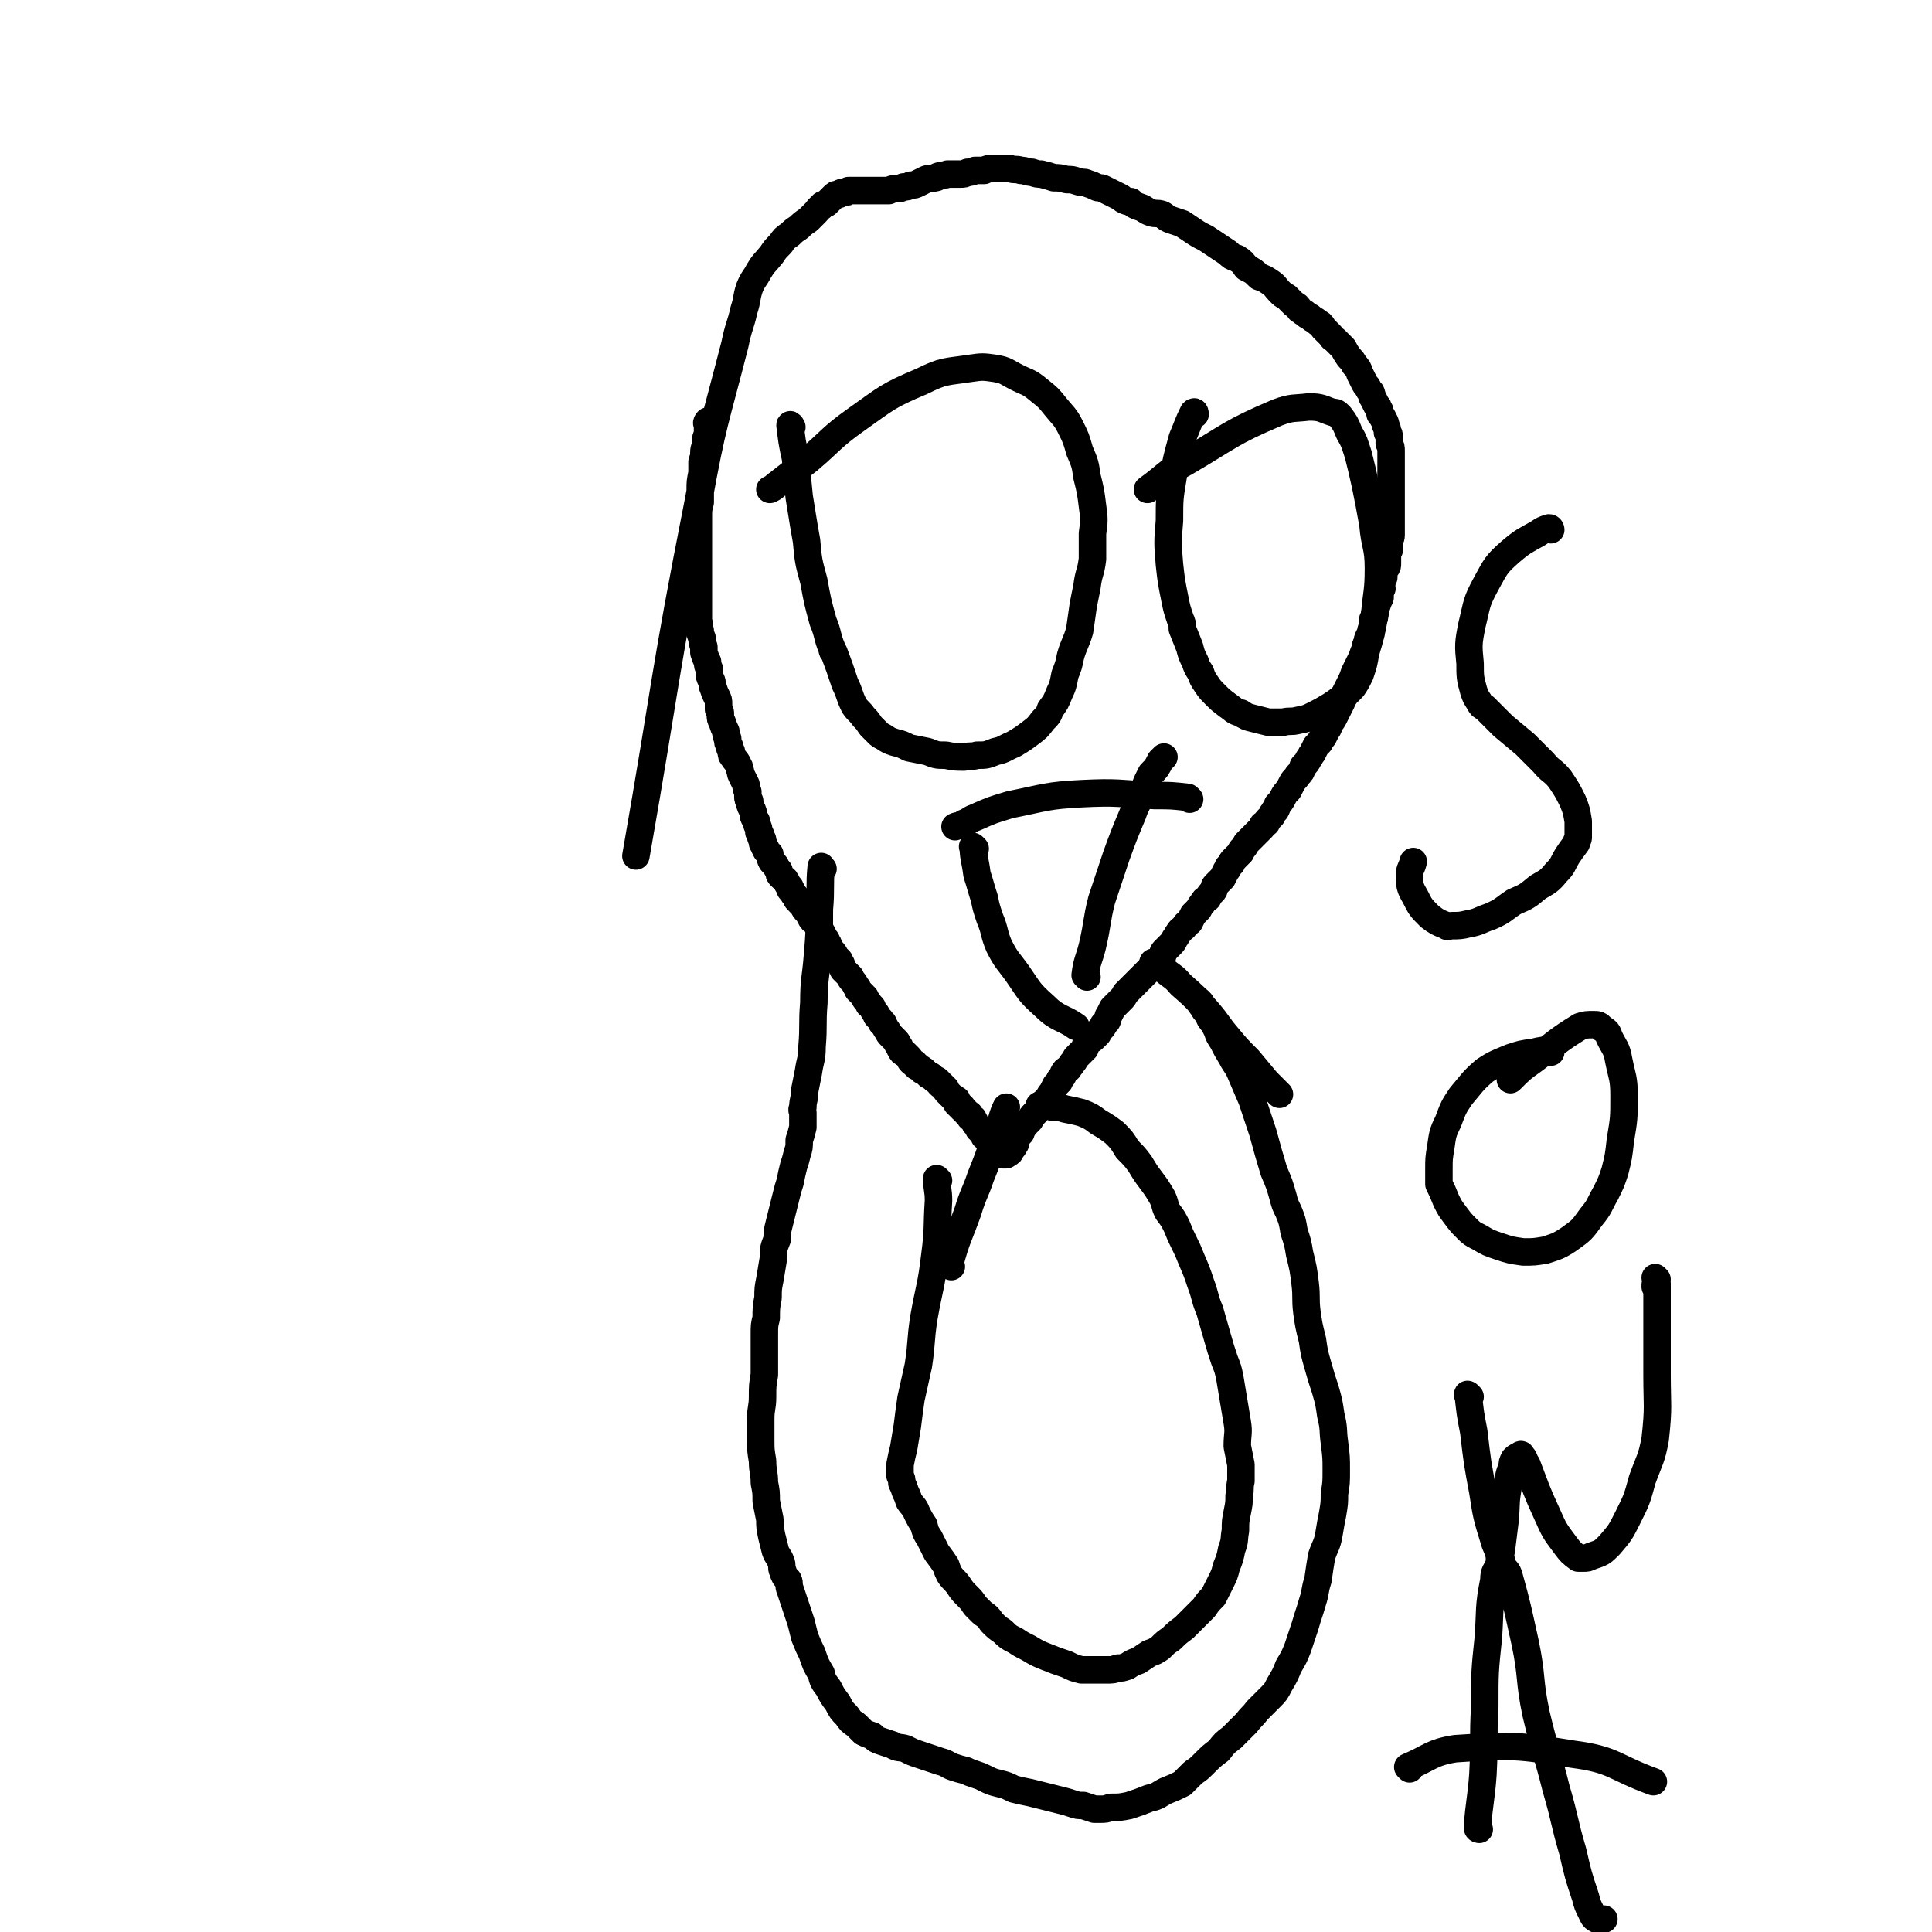 <svg viewBox='0 0 1054 1054' version='1.1' xmlns='http://www.w3.org/2000/svg' xmlns:xlink='http://www.w3.org/1999/xlink'><g fill='none' stroke='#000000' stroke-width='15' stroke-linecap='round' stroke-linejoin='round'><path d='M387,231c0,0 -1,-2 -1,-1 -1,1 0,1 0,3 0,2 0,2 0,4 -1,2 -1,2 -1,4 0,3 -1,3 -1,6 0,2 0,2 -1,5 0,3 0,3 0,6 -1,5 -1,5 -1,9 0,4 0,4 0,7 -1,4 -1,4 -1,8 0,4 0,4 0,7 0,4 0,4 0,8 0,4 0,4 0,8 0,3 0,3 0,7 0,3 0,3 0,6 0,2 0,2 0,5 0,1 0,1 0,2 0,1 0,1 0,3 0,2 0,2 0,5 0,3 0,3 0,6 1,2 0,2 1,5 0,2 0,2 1,4 0,2 0,2 1,5 0,2 0,2 0,3 1,3 1,3 2,5 0,2 0,2 1,4 0,1 0,1 0,2 0,2 0,2 1,4 1,2 0,2 1,4 1,3 1,3 2,5 1,2 1,2 1,4 0,1 0,1 0,3 1,1 1,1 1,3 0,2 0,2 1,4 1,3 1,3 2,5 0,2 0,2 1,4 0,2 0,2 1,4 0,1 0,1 1,3 0,2 0,2 1,3 1,2 2,2 3,5 1,1 0,1 1,3 0,1 0,1 1,3 1,2 1,2 2,4 0,2 0,2 1,4 0,1 0,1 0,2 0,2 0,2 1,3 0,2 0,2 1,4 1,2 1,2 1,4 1,3 2,2 2,5 1,2 1,2 1,4 1,1 1,1 1,2 0,1 0,1 1,2 0,1 0,1 0,2 1,1 1,1 1,2 1,1 1,1 1,2 1,1 1,1 2,2 0,2 0,2 1,4 1,1 1,1 2,2 1,2 1,2 2,3 0,2 0,2 1,3 2,2 2,1 3,3 1,2 1,2 2,3 0,2 0,1 1,2 1,2 1,2 2,3 1,1 0,1 1,2 1,0 1,0 1,1 1,1 1,1 2,2 1,2 1,2 2,3 1,1 1,1 2,3 1,2 1,2 3,3 1,2 1,2 2,4 1,1 1,1 2,3 0,1 0,1 1,2 1,1 1,1 1,2 1,1 1,1 1,2 1,2 1,2 2,3 1,1 1,1 2,3 1,1 1,1 2,2 0,1 0,1 1,2 0,2 1,2 1,3 1,1 1,1 2,2 1,1 1,1 2,2 0,1 0,1 1,2 1,1 1,1 2,3 1,1 1,1 1,2 1,1 1,1 2,2 1,1 1,1 1,1 0,0 0,1 1,1 0,0 0,0 0,0 0,1 0,1 0,1 1,1 1,1 1,1 1,1 1,1 1,2 1,1 2,1 2,2 1,2 1,2 2,3 0,1 0,1 1,2 1,1 1,1 1,1 1,1 1,1 1,2 1,0 1,0 1,1 1,1 1,2 2,3 1,2 1,2 2,3 2,2 2,2 3,3 1,1 0,1 1,2 1,1 1,1 1,2 1,2 1,2 3,3 1,1 1,1 2,2 1,1 0,1 1,2 1,1 1,1 2,1 0,1 0,1 1,1 0,1 0,1 1,1 0,0 0,0 0,0 1,1 1,1 1,1 1,0 1,0 1,1 1,0 1,0 1,0 1,1 1,1 2,2 1,1 1,1 2,1 1,1 1,1 2,2 1,0 1,0 2,1 0,1 0,1 1,1 0,1 0,1 1,1 1,1 1,1 2,2 0,1 0,1 1,2 0,0 0,0 1,1 0,0 0,0 0,0 1,1 1,1 1,1 0,0 0,0 1,1 0,0 0,0 0,0 1,0 1,0 1,1 1,0 1,0 1,0 0,1 0,1 0,1 0,0 0,0 0,1 0,0 1,0 1,0 0,0 -1,0 0,0 0,0 0,0 0,0 0,0 0,0 0,1 0,0 0,0 0,0 0,0 1,0 1,0 0,0 -1,0 0,0 0,0 0,0 0,0 0,1 0,1 0,1 0,0 0,0 0,0 0,0 0,0 1,0 0,0 0,0 0,0 0,1 0,1 0,1 1,0 1,0 1,1 1,0 1,0 1,1 0,0 0,-1 0,0 0,0 0,0 0,0 1,1 1,0 1,1 0,0 0,0 1,0 0,1 0,1 0,1 0,1 1,1 1,1 1,0 1,0 1,1 1,1 1,1 1,2 1,1 1,1 2,2 0,0 0,0 0,1 1,1 1,0 1,1 1,0 1,0 1,0 0,1 0,1 0,1 0,0 0,0 1,1 0,0 0,0 0,1 1,0 1,0 1,0 1,1 1,1 1,2 1,1 1,1 2,1 0,1 0,1 1,2 1,1 1,1 2,2 0,1 0,1 0,1 1,1 1,1 1,1 1,0 1,0 1,0 0,0 0,0 0,0 1,1 1,0 1,1 0,0 0,0 0,0 0,0 0,0 1,0 0,0 0,0 0,0 1,0 0,0 1,0 0,0 0,0 1,-1 0,0 0,0 0,0 1,0 1,0 1,-1 0,0 0,0 0,0 1,-1 1,-1 1,-1 0,0 0,0 0,-1 1,0 1,0 1,-1 0,0 0,0 0,0 0,-1 0,-1 1,-1 0,-1 0,-1 0,-2 1,-1 1,-1 1,-2 1,-1 1,-1 2,-2 0,-2 1,-1 1,-3 1,-1 1,-1 2,-2 1,-1 1,-1 2,-2 1,-2 1,-2 2,-3 2,-2 2,-2 3,-4 1,-1 1,-1 3,-3 1,-1 1,-1 2,-2 1,-2 1,-2 2,-3 1,-2 1,-2 2,-4 1,-1 1,-1 2,-2 0,-1 0,-1 1,-2 1,-1 1,-1 1,-2 1,-2 1,-2 3,-3 1,-2 1,-1 2,-3 1,-1 1,-1 2,-3 1,-1 1,-1 3,-3 1,-1 1,-1 2,-2 0,-1 0,-2 1,-3 1,0 1,-1 1,-1 2,-1 2,-1 3,-2 1,-1 1,-1 2,-2 0,-1 0,-1 1,-2 0,0 0,0 1,-1 1,-1 1,-1 1,-2 1,-1 1,-1 2,-2 1,-2 0,-2 1,-3 1,-2 1,-2 2,-4 1,-1 1,-1 2,-2 2,-2 2,-2 3,-3 1,-1 1,-1 2,-3 1,-1 1,-1 2,-2 1,-1 1,-1 3,-3 1,-1 1,-1 3,-3 1,-1 1,-1 2,-2 1,-1 1,-1 1,-1 1,-1 1,-1 2,-2 1,-1 1,-1 2,-2 1,-1 1,-1 1,-1 1,-1 1,-1 2,-2 1,-1 1,-1 2,-2 1,-1 0,-2 1,-3 1,-1 1,-1 2,-2 1,-1 1,-1 2,-2 1,-1 1,-1 2,-3 1,-1 1,-2 2,-3 1,-2 2,-2 3,-3 1,-2 1,-2 3,-3 1,-2 1,-2 2,-4 1,-1 1,-1 3,-3 1,-2 1,-2 2,-3 1,-2 1,-2 3,-3 1,-2 1,-2 3,-4 1,-1 0,-2 1,-3 2,-2 2,-2 4,-4 1,-2 1,-2 2,-4 1,-1 1,-1 1,-2 1,-1 1,-1 2,-2 0,-1 0,-1 1,-2 1,-1 1,-1 2,-2 1,-1 1,-1 2,-2 0,-1 0,-1 1,-2 1,-1 1,-1 2,-3 1,-1 1,-1 2,-2 1,-1 1,-1 2,-2 1,-1 1,-1 2,-2 1,-1 1,-1 2,-2 1,-1 1,-1 1,-2 1,0 1,-1 2,-1 0,-1 0,-1 1,-2 0,0 0,0 1,-1 0,0 0,0 1,-1 0,-1 0,-1 1,-2 0,0 0,-1 1,-1 1,-2 1,-2 1,-3 2,-2 2,-2 3,-4 1,-2 1,-2 3,-4 1,-2 1,-2 2,-4 1,-2 2,-2 3,-4 2,-2 2,-2 3,-5 2,-2 2,-2 3,-4 1,-1 1,-2 2,-3 1,-2 1,-2 2,-4 1,-1 1,-1 2,-2 1,-2 1,-2 2,-3 1,-2 1,-2 2,-4 1,-1 1,-1 1,-3 2,-2 2,-2 3,-4 1,-2 1,-2 2,-4 1,-2 1,-2 2,-4 0,-1 1,-1 1,-3 1,-2 1,-2 2,-4 1,-2 1,-2 2,-4 1,-2 1,-2 2,-5 1,-2 1,-2 2,-4 1,-2 1,-2 2,-4 1,-3 1,-3 2,-5 0,-2 0,-2 1,-3 0,-2 0,-2 1,-4 1,-1 1,-1 1,-3 1,-3 1,-3 1,-6 1,-1 1,-1 1,-3 1,-2 0,-2 1,-4 1,-3 1,-3 2,-5 0,-3 0,-3 1,-5 0,-1 -1,-2 0,-3 0,-2 0,-2 1,-3 0,-3 0,-2 1,-5 1,-1 1,-1 1,-3 0,-2 0,-2 0,-4 0,-1 0,-1 1,-3 0,-2 0,-2 0,-4 0,-2 1,-2 1,-4 0,-1 0,-1 0,-3 0,-2 0,-2 0,-3 0,-2 0,-2 0,-4 0,-2 0,-2 0,-5 0,-2 0,-2 0,-5 0,-1 0,-1 0,-3 0,-2 0,-2 0,-4 0,-2 0,-2 0,-4 0,-3 0,-3 0,-5 0,-2 0,-2 0,-4 0,-1 0,-1 0,-3 0,-1 0,-1 0,-3 0,-2 0,-2 -1,-4 0,-2 0,-2 0,-3 0,-2 0,-2 -1,-3 0,-2 0,-2 -1,-4 0,-1 0,-1 -1,-3 -1,-2 -1,-2 -2,-3 0,-2 0,-2 -1,-3 0,-1 0,-1 -1,-2 -1,-2 -1,-2 -2,-4 -1,-1 0,-1 -1,-3 -1,-1 -1,-1 -2,-3 -1,-1 -1,-1 -2,-3 -1,-2 -1,-2 -2,-4 -1,-3 -1,-3 -3,-5 -1,-2 -1,-2 -3,-4 -2,-3 -2,-3 -3,-5 -2,-2 -2,-2 -4,-4 -2,-2 -2,-1 -3,-3 -2,-2 -2,-2 -4,-4 -1,-2 -1,-2 -3,-3 -2,-2 -2,-1 -4,-3 -2,-1 -2,-1 -3,-2 -2,-1 -1,-1 -3,-2 -1,-2 -1,-2 -3,-3 -2,-2 -2,-2 -4,-4 -2,-1 -2,-1 -4,-3 -2,-2 -2,-3 -5,-5 -3,-2 -3,-2 -6,-3 -3,-3 -3,-3 -7,-5 -2,-3 -2,-3 -5,-5 -3,-1 -3,-1 -5,-3 -3,-2 -3,-2 -6,-4 -3,-2 -3,-2 -6,-4 -4,-2 -4,-2 -7,-4 -3,-2 -3,-2 -6,-4 -3,-1 -3,-1 -6,-2 -3,-1 -3,-2 -5,-3 -3,-1 -3,0 -6,-1 -3,-1 -3,-2 -6,-3 -3,-1 -3,-1 -5,-3 -2,0 -2,0 -4,-1 -1,-1 -1,-1 -3,-2 -2,-1 -2,-1 -4,-2 -2,-1 -2,-1 -4,-2 -2,-1 -2,0 -4,-1 -2,-1 -2,-1 -5,-2 -2,-1 -2,0 -5,-1 -3,-1 -3,-1 -6,-1 -4,-1 -4,-1 -7,-1 -3,-1 -3,-1 -7,-2 -2,0 -2,0 -5,-1 -3,0 -3,-1 -6,-1 -3,-1 -3,0 -6,-1 -3,0 -3,0 -5,0 -2,0 -2,0 -4,0 -3,0 -3,0 -5,1 -2,0 -2,0 -5,0 -2,1 -2,1 -4,1 -2,1 -2,1 -4,1 -1,0 -1,0 -2,0 -1,0 -1,0 -2,0 -1,0 -1,0 -3,0 -2,1 -2,0 -4,1 -2,0 -1,1 -3,1 -3,1 -3,0 -5,1 -2,1 -2,1 -4,2 -2,1 -2,1 -4,1 -2,1 -2,1 -4,1 -2,1 -2,1 -4,1 -2,0 -2,0 -4,1 0,0 0,0 -1,0 -1,0 -1,0 -2,0 -1,0 -1,0 -2,0 -1,0 -1,0 -3,0 -2,0 -2,0 -4,0 -1,0 -1,0 -2,0 -1,0 -1,0 -2,0 -2,0 -2,0 -3,0 -1,0 -1,0 -3,0 -1,1 -1,1 -3,1 -1,0 -1,0 -2,1 -2,0 -2,0 -3,1 -1,1 -1,1 -2,2 -1,1 -1,1 -2,2 -2,1 -2,0 -3,2 -2,1 -1,1 -3,3 -2,2 -2,2 -4,4 -3,2 -3,2 -5,4 -3,2 -3,2 -5,4 -3,2 -3,2 -5,5 -3,3 -3,3 -5,6 -4,5 -4,4 -7,9 -2,4 -3,4 -5,9 -2,6 -1,6 -3,12 -2,9 -3,9 -5,19 -11,43 -12,42 -20,86 -19,96 -17,96 -34,193 '/><path d='M449,474c-1,0 -1,-2 -1,-1 -1,10 0,12 -1,23 0,13 0,13 -1,25 -1,13 -2,13 -2,26 -1,12 0,12 -1,24 0,7 -1,7 -2,14 -1,5 -1,5 -2,10 0,5 -1,5 -1,9 -1,2 0,2 0,3 0,1 0,1 0,2 0,3 0,3 0,6 -1,4 -1,4 -2,7 0,4 0,4 -1,7 -1,4 -1,4 -2,7 -1,4 -1,4 -2,9 -1,3 -1,3 -2,7 -1,4 -1,4 -2,8 -1,4 -1,4 -2,8 -1,4 -1,4 -1,8 -2,5 -2,5 -2,10 -1,6 -1,6 -2,12 -1,5 -1,5 -1,10 -1,5 -1,6 -1,11 -1,4 -1,4 -1,9 0,5 0,5 0,10 0,6 0,6 0,12 -1,6 -1,6 -1,12 0,6 -1,6 -1,12 0,5 0,5 0,11 0,6 0,6 1,12 0,6 1,6 1,12 1,5 1,5 1,10 1,5 1,5 2,10 0,4 0,4 1,9 1,4 1,4 2,8 1,3 2,3 3,6 1,2 0,3 1,5 1,3 1,3 3,5 1,2 0,3 1,5 1,3 1,3 2,6 1,3 1,3 2,6 1,3 1,3 2,6 1,4 1,4 2,8 2,5 2,5 4,9 2,6 2,6 5,11 1,4 1,4 4,8 2,4 2,4 5,8 2,4 2,4 5,7 2,3 2,3 5,5 2,2 2,2 4,4 2,1 2,1 5,2 2,2 2,2 5,3 3,1 3,1 6,2 3,2 4,1 7,2 4,2 4,2 7,3 3,1 3,1 6,2 3,1 3,1 6,2 4,1 4,2 7,3 3,1 3,1 7,2 2,1 2,1 5,2 3,1 3,1 5,2 4,2 4,2 8,3 4,1 4,1 8,3 4,1 4,1 9,2 4,1 4,1 8,2 4,1 4,1 8,2 4,1 4,1 7,2 3,1 3,1 6,1 3,1 3,1 6,2 1,0 1,0 3,0 3,0 3,0 6,-1 5,0 5,0 10,-1 6,-2 6,-2 11,-4 5,-1 5,-2 9,-4 5,-2 5,-2 9,-4 3,-3 3,-3 6,-6 3,-2 3,-2 6,-5 4,-4 4,-4 8,-7 3,-4 3,-4 7,-7 4,-4 4,-4 8,-8 3,-4 3,-3 6,-7 3,-3 3,-3 7,-7 3,-3 3,-3 5,-7 3,-5 3,-5 5,-10 3,-5 3,-5 5,-10 2,-6 2,-6 4,-12 2,-7 2,-6 4,-13 2,-6 1,-6 3,-12 1,-7 1,-7 2,-13 2,-6 3,-6 4,-12 1,-6 1,-6 2,-11 1,-6 1,-6 1,-11 1,-6 1,-6 1,-13 0,-7 0,-7 -1,-15 -1,-7 0,-7 -2,-15 -1,-7 -1,-7 -3,-14 -2,-6 -2,-6 -4,-13 -2,-7 -2,-7 -3,-14 -2,-8 -2,-8 -3,-15 -1,-8 0,-8 -1,-16 -1,-8 -1,-8 -3,-16 -1,-6 -1,-6 -3,-12 -1,-6 -1,-6 -3,-11 -2,-4 -2,-4 -3,-8 -2,-7 -2,-7 -5,-14 -3,-10 -3,-10 -6,-21 -3,-9 -3,-9 -6,-18 -3,-7 -3,-7 -6,-14 -2,-5 -3,-5 -5,-9 -3,-5 -3,-5 -5,-9 -2,-3 -2,-3 -3,-6 -1,-2 -1,-2 -2,-4 -2,-2 -2,-2 -3,-5 -2,-2 -2,-2 -3,-4 -1,-1 -1,-1 -1,-2 -1,-1 -1,-1 -1,-1 '/><path d='M698,597c-1,-1 -1,-1 -1,-1 -3,-3 -3,-3 -6,-6 -5,-6 -5,-6 -10,-12 -6,-6 -6,-6 -11,-12 -6,-7 -5,-7 -11,-14 -7,-8 -7,-8 -15,-15 -4,-5 -5,-4 -10,-9 -2,-1 -2,-1 -4,-2 0,-1 0,-1 -1,-1 0,0 0,0 0,0 '/><path d='M512,644c0,0 -1,-1 -1,-1 0,5 1,6 1,12 -1,15 0,15 -2,30 -2,17 -3,17 -6,34 -2,13 -1,13 -3,26 -2,9 -2,9 -4,18 -1,7 -1,7 -2,15 -1,6 -1,6 -2,12 -1,4 -1,4 -2,9 0,2 0,2 0,5 0,0 0,0 0,0 0,1 0,1 0,1 1,2 1,2 1,4 1,2 1,2 2,5 1,2 1,2 2,5 2,3 3,3 4,6 2,4 2,4 4,7 1,4 1,4 3,7 2,4 2,4 4,8 3,4 3,4 5,7 1,3 1,3 2,5 2,3 3,3 5,6 2,3 2,3 5,6 2,2 2,2 4,5 2,2 2,2 4,4 3,2 3,2 5,5 3,3 3,3 6,5 3,3 3,3 7,5 3,2 3,2 7,4 5,3 5,3 10,5 5,2 5,2 11,4 4,2 4,2 8,3 4,0 4,0 8,0 2,0 2,0 4,0 1,0 1,0 2,0 3,0 3,0 6,-1 2,0 2,0 5,-1 3,-2 3,-2 6,-3 3,-2 3,-2 6,-4 3,-1 3,-1 6,-3 3,-3 3,-3 6,-5 3,-3 3,-3 7,-6 3,-3 3,-3 6,-6 2,-2 2,-2 5,-5 2,-3 2,-3 5,-6 2,-4 2,-4 4,-8 2,-4 2,-4 3,-8 2,-5 2,-5 3,-10 2,-5 1,-5 2,-10 0,-5 0,-5 1,-10 1,-5 1,-5 1,-9 1,-4 0,-4 1,-8 0,-4 0,-4 0,-9 -1,-5 -1,-5 -2,-10 0,-7 1,-7 0,-13 -1,-6 -1,-6 -2,-12 -1,-6 -1,-6 -2,-12 -1,-5 -1,-5 -3,-10 -2,-6 -2,-6 -4,-13 -2,-7 -2,-7 -4,-14 -3,-7 -2,-7 -5,-15 -2,-6 -2,-6 -5,-13 -2,-5 -2,-5 -4,-9 -2,-4 -2,-4 -4,-9 -2,-4 -2,-4 -5,-8 -2,-4 -1,-4 -3,-8 -3,-5 -3,-5 -6,-9 -3,-4 -3,-4 -6,-9 -3,-4 -3,-4 -7,-8 -3,-5 -3,-5 -7,-9 -4,-3 -4,-3 -9,-6 -4,-3 -4,-3 -9,-5 -4,-1 -4,-1 -9,-2 -3,-1 -3,-1 -7,-1 -3,-1 -3,0 -6,-1 -1,0 -1,0 -1,0 '/><path d='M519,691c-1,-1 -2,-1 -1,-1 4,-15 5,-15 10,-29 3,-10 4,-10 7,-19 4,-10 4,-10 7,-19 3,-7 3,-7 5,-14 1,-3 1,-3 2,-5 0,0 0,0 0,0 '/><path d='M432,233c0,0 -1,-2 -1,-1 1,8 1,9 3,18 1,11 1,11 2,21 2,12 2,13 4,24 1,11 1,11 4,22 2,11 2,11 5,22 3,7 2,8 5,15 0,1 0,1 1,2 3,8 3,8 6,17 3,6 2,6 5,12 2,3 3,3 5,6 2,2 2,2 4,5 2,2 2,2 4,4 1,1 1,1 3,2 3,2 3,2 6,3 4,1 4,1 8,3 5,1 5,1 10,2 5,2 5,2 10,2 5,1 5,1 10,1 4,-1 4,0 7,-1 5,0 5,0 10,-2 5,-1 5,-2 10,-4 5,-3 5,-3 9,-6 4,-3 4,-3 7,-7 3,-3 3,-3 4,-6 3,-4 3,-4 5,-9 2,-4 2,-5 3,-10 2,-5 2,-5 3,-10 2,-7 3,-7 5,-14 1,-7 1,-7 2,-14 1,-5 1,-5 2,-10 1,-8 2,-7 3,-15 0,-7 0,-7 0,-14 1,-7 1,-8 0,-15 -1,-8 -1,-8 -3,-16 -1,-7 -1,-7 -4,-14 -2,-7 -2,-7 -5,-13 -3,-6 -4,-6 -8,-11 -4,-5 -4,-5 -9,-9 -6,-5 -6,-4 -12,-7 -6,-3 -6,-4 -12,-5 -7,-1 -7,-1 -14,0 -13,2 -14,1 -26,7 -19,8 -19,9 -36,21 -14,10 -13,11 -26,22 -9,7 -9,7 -18,14 -1,1 -1,1 -3,2 '/><path d='M652,226c0,0 0,-2 -1,-1 -3,6 -3,7 -6,14 -3,11 -3,11 -5,21 -2,12 -2,12 -2,24 -1,12 -1,12 0,24 1,9 1,9 3,19 1,5 1,5 3,11 1,2 1,2 1,5 2,5 2,5 4,10 1,4 1,4 3,8 1,3 1,3 3,6 1,3 1,3 3,6 2,3 2,3 5,6 3,3 3,3 7,6 3,2 3,3 7,4 3,2 3,2 7,3 4,1 4,1 8,2 4,0 4,0 8,0 4,-1 4,0 8,-1 5,-1 5,-1 9,-3 4,-2 4,-2 9,-5 3,-2 3,-2 7,-5 2,-2 2,-2 5,-5 2,-3 2,-3 4,-7 2,-6 2,-6 3,-12 3,-10 3,-10 5,-21 1,-12 2,-12 2,-25 0,-12 -2,-12 -3,-24 -2,-11 -2,-11 -4,-21 -2,-9 -2,-9 -4,-17 -2,-6 -2,-7 -5,-12 -2,-5 -2,-5 -5,-9 -2,-2 -2,-2 -4,-2 -6,-2 -6,-3 -13,-3 -8,1 -9,0 -17,3 -26,11 -26,13 -50,27 -11,6 -10,7 -21,15 '/><path d='M532,463c-1,0 -2,-2 -1,-1 0,6 1,7 2,15 2,6 2,7 4,13 1,5 1,5 3,11 3,7 2,8 5,15 4,8 5,8 10,15 7,10 6,10 15,18 7,7 10,6 17,11 '/><path d='M593,533c0,0 -1,-1 -1,-1 1,-8 2,-8 4,-16 3,-13 2,-13 5,-25 4,-12 4,-12 8,-24 4,-11 4,-11 9,-23 2,-6 3,-6 6,-13 1,-2 1,-3 2,-5 1,-2 1,-2 2,-4 3,-3 3,-3 5,-7 1,-1 1,-1 2,-2 '/><path d='M649,436c0,0 -1,-1 -1,-1 -9,-1 -9,-1 -18,-1 -20,-1 -20,-2 -40,-1 -19,1 -19,2 -39,6 -10,3 -10,3 -19,7 -3,1 -3,2 -6,3 -2,2 -3,1 -5,2 '/><path d='M846,289c0,0 0,-1 -1,-1 -3,1 -3,1 -6,3 -7,4 -8,4 -15,10 -8,7 -8,8 -13,17 -6,11 -5,11 -8,23 -2,10 -2,11 -1,21 0,7 0,8 2,15 1,3 1,3 3,6 1,2 1,2 3,3 5,5 5,5 10,10 6,5 6,5 12,10 5,5 5,5 10,10 4,5 5,4 9,9 4,6 4,6 7,12 2,5 2,5 3,11 0,4 0,4 0,9 0,1 -1,1 -1,3 -3,4 -3,4 -5,7 -3,5 -2,5 -6,9 -4,5 -5,5 -10,8 -6,5 -6,5 -13,8 -6,4 -6,5 -13,8 -6,2 -6,3 -12,4 -4,1 -5,1 -9,1 -2,0 -2,1 -3,0 -5,-2 -5,-2 -9,-5 -5,-5 -5,-5 -8,-11 -3,-5 -3,-6 -3,-12 0,-3 1,-3 2,-7 '/><path d='M846,574c-1,0 -1,-1 -1,-1 -4,0 -4,0 -8,1 -7,1 -7,1 -13,3 -7,3 -8,3 -14,7 -7,6 -7,7 -13,14 -4,6 -4,6 -7,14 -3,6 -3,7 -4,14 -1,6 -1,6 -1,12 0,2 0,2 0,4 0,2 0,2 0,4 2,4 2,4 4,9 2,4 2,4 5,8 3,4 3,4 6,7 3,3 3,3 7,5 5,3 5,3 11,5 6,2 6,2 13,3 6,0 6,0 12,-1 6,-2 7,-2 13,-6 7,-5 7,-5 12,-12 5,-6 4,-6 8,-13 3,-6 3,-6 5,-12 2,-8 2,-8 3,-17 2,-12 2,-12 2,-24 0,-10 -1,-10 -3,-20 -1,-6 -2,-6 -5,-12 -1,-3 -1,-3 -4,-5 -2,-2 -2,-2 -5,-2 -3,0 -4,0 -7,1 -13,8 -13,9 -25,18 -7,5 -7,5 -13,11 '/><path d='M802,762c-1,0 -2,-2 -1,-1 1,9 1,10 3,20 2,17 2,17 5,33 2,13 2,13 6,26 1,4 2,4 3,9 0,0 0,1 0,1 0,-1 0,-2 1,-4 1,-8 1,-8 2,-16 1,-10 0,-10 2,-20 0,-5 0,-5 2,-10 0,-2 0,-2 1,-4 1,-1 1,-1 3,-2 0,0 1,-1 1,0 2,2 1,2 3,5 5,13 5,14 11,27 4,9 4,9 10,17 3,4 3,4 7,7 1,0 1,0 3,0 2,0 2,0 4,-1 6,-2 6,-2 10,-6 6,-7 6,-7 10,-15 5,-10 5,-10 8,-21 4,-11 5,-11 7,-22 2,-18 1,-18 1,-35 0,-17 0,-17 0,-33 0,-8 0,-8 0,-16 0,-2 0,-2 -1,-4 0,0 1,1 1,1 -1,2 -1,2 -1,4 '/><path d='M807,998c0,0 -1,0 -1,-1 1,-14 2,-15 3,-29 1,-19 0,-19 1,-37 0,-19 0,-19 2,-38 1,-15 0,-16 3,-31 0,-5 1,-4 3,-9 0,-1 1,-2 1,-2 0,0 -1,1 -1,2 2,3 4,3 5,6 5,18 5,19 9,37 4,19 2,20 6,39 5,21 6,21 11,41 5,17 4,17 9,34 3,13 3,13 7,25 1,4 1,4 3,8 1,2 1,3 3,4 2,0 2,0 4,0 '/><path d='M769,965c0,0 -1,-1 -1,-1 12,-5 13,-8 26,-10 31,-2 33,-2 64,3 23,3 22,7 44,15 '/></g>
</svg>
